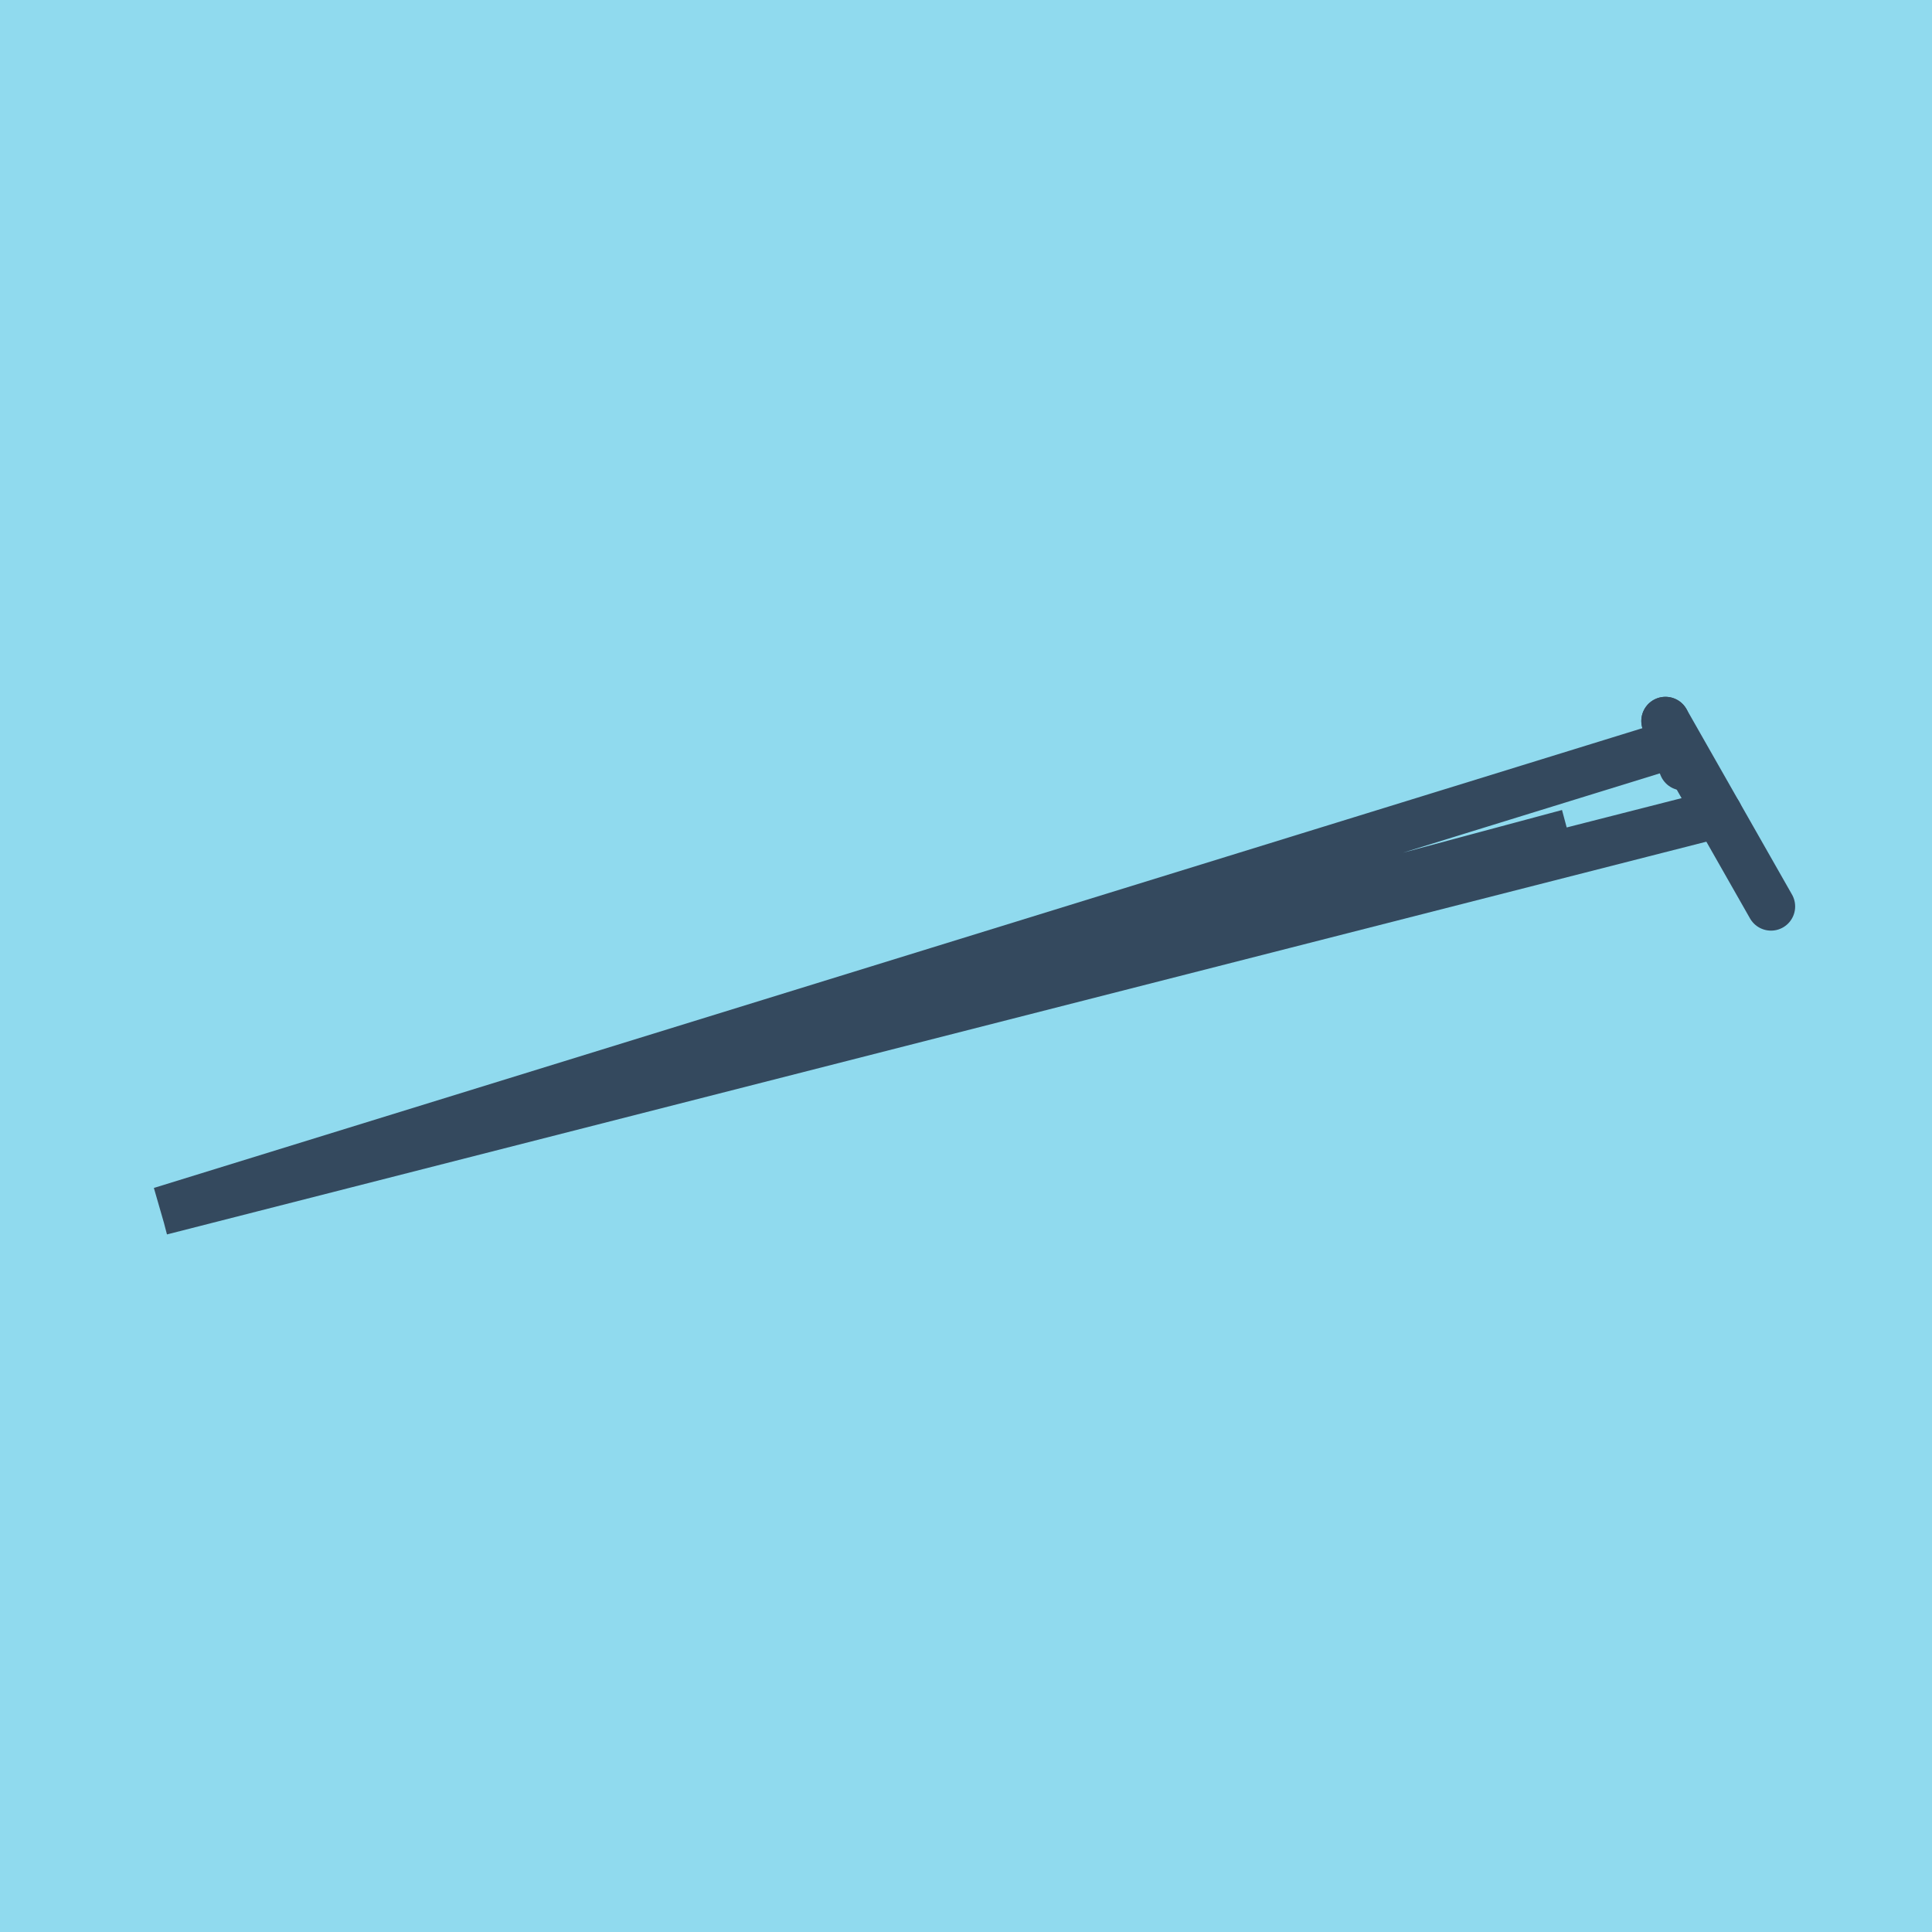 <?xml version="1.0" encoding="utf-8"?>
<!DOCTYPE svg PUBLIC "-//W3C//DTD SVG 1.1//EN" "http://www.w3.org/Graphics/SVG/1.1/DTD/svg11.dtd">
<svg xmlns="http://www.w3.org/2000/svg" xmlns:xlink="http://www.w3.org/1999/xlink" viewBox="-10 -10 120 120" preserveAspectRatio="xMidYMid meet">
	<path style="fill:#90daee" d="M-10-10h120v120H-10z"/>
			<polyline stroke-linecap="round" points="93.445,34.781 100,46.303 " style="fill:none;stroke:#34495e;stroke-width: 3px"/>
			<polyline stroke-linecap="round" points="93.445,34.781 94.533,37.595 " style="fill:none;stroke:#34495e;stroke-width: 3px"/>
			<polyline stroke-linecap="round" points="96.723,40.542 0,65.219 87.408,41.76 0,65.219 93.989,36.188 " style="fill:none;stroke:#34495e;stroke-width: 3px"/>
	</svg>
